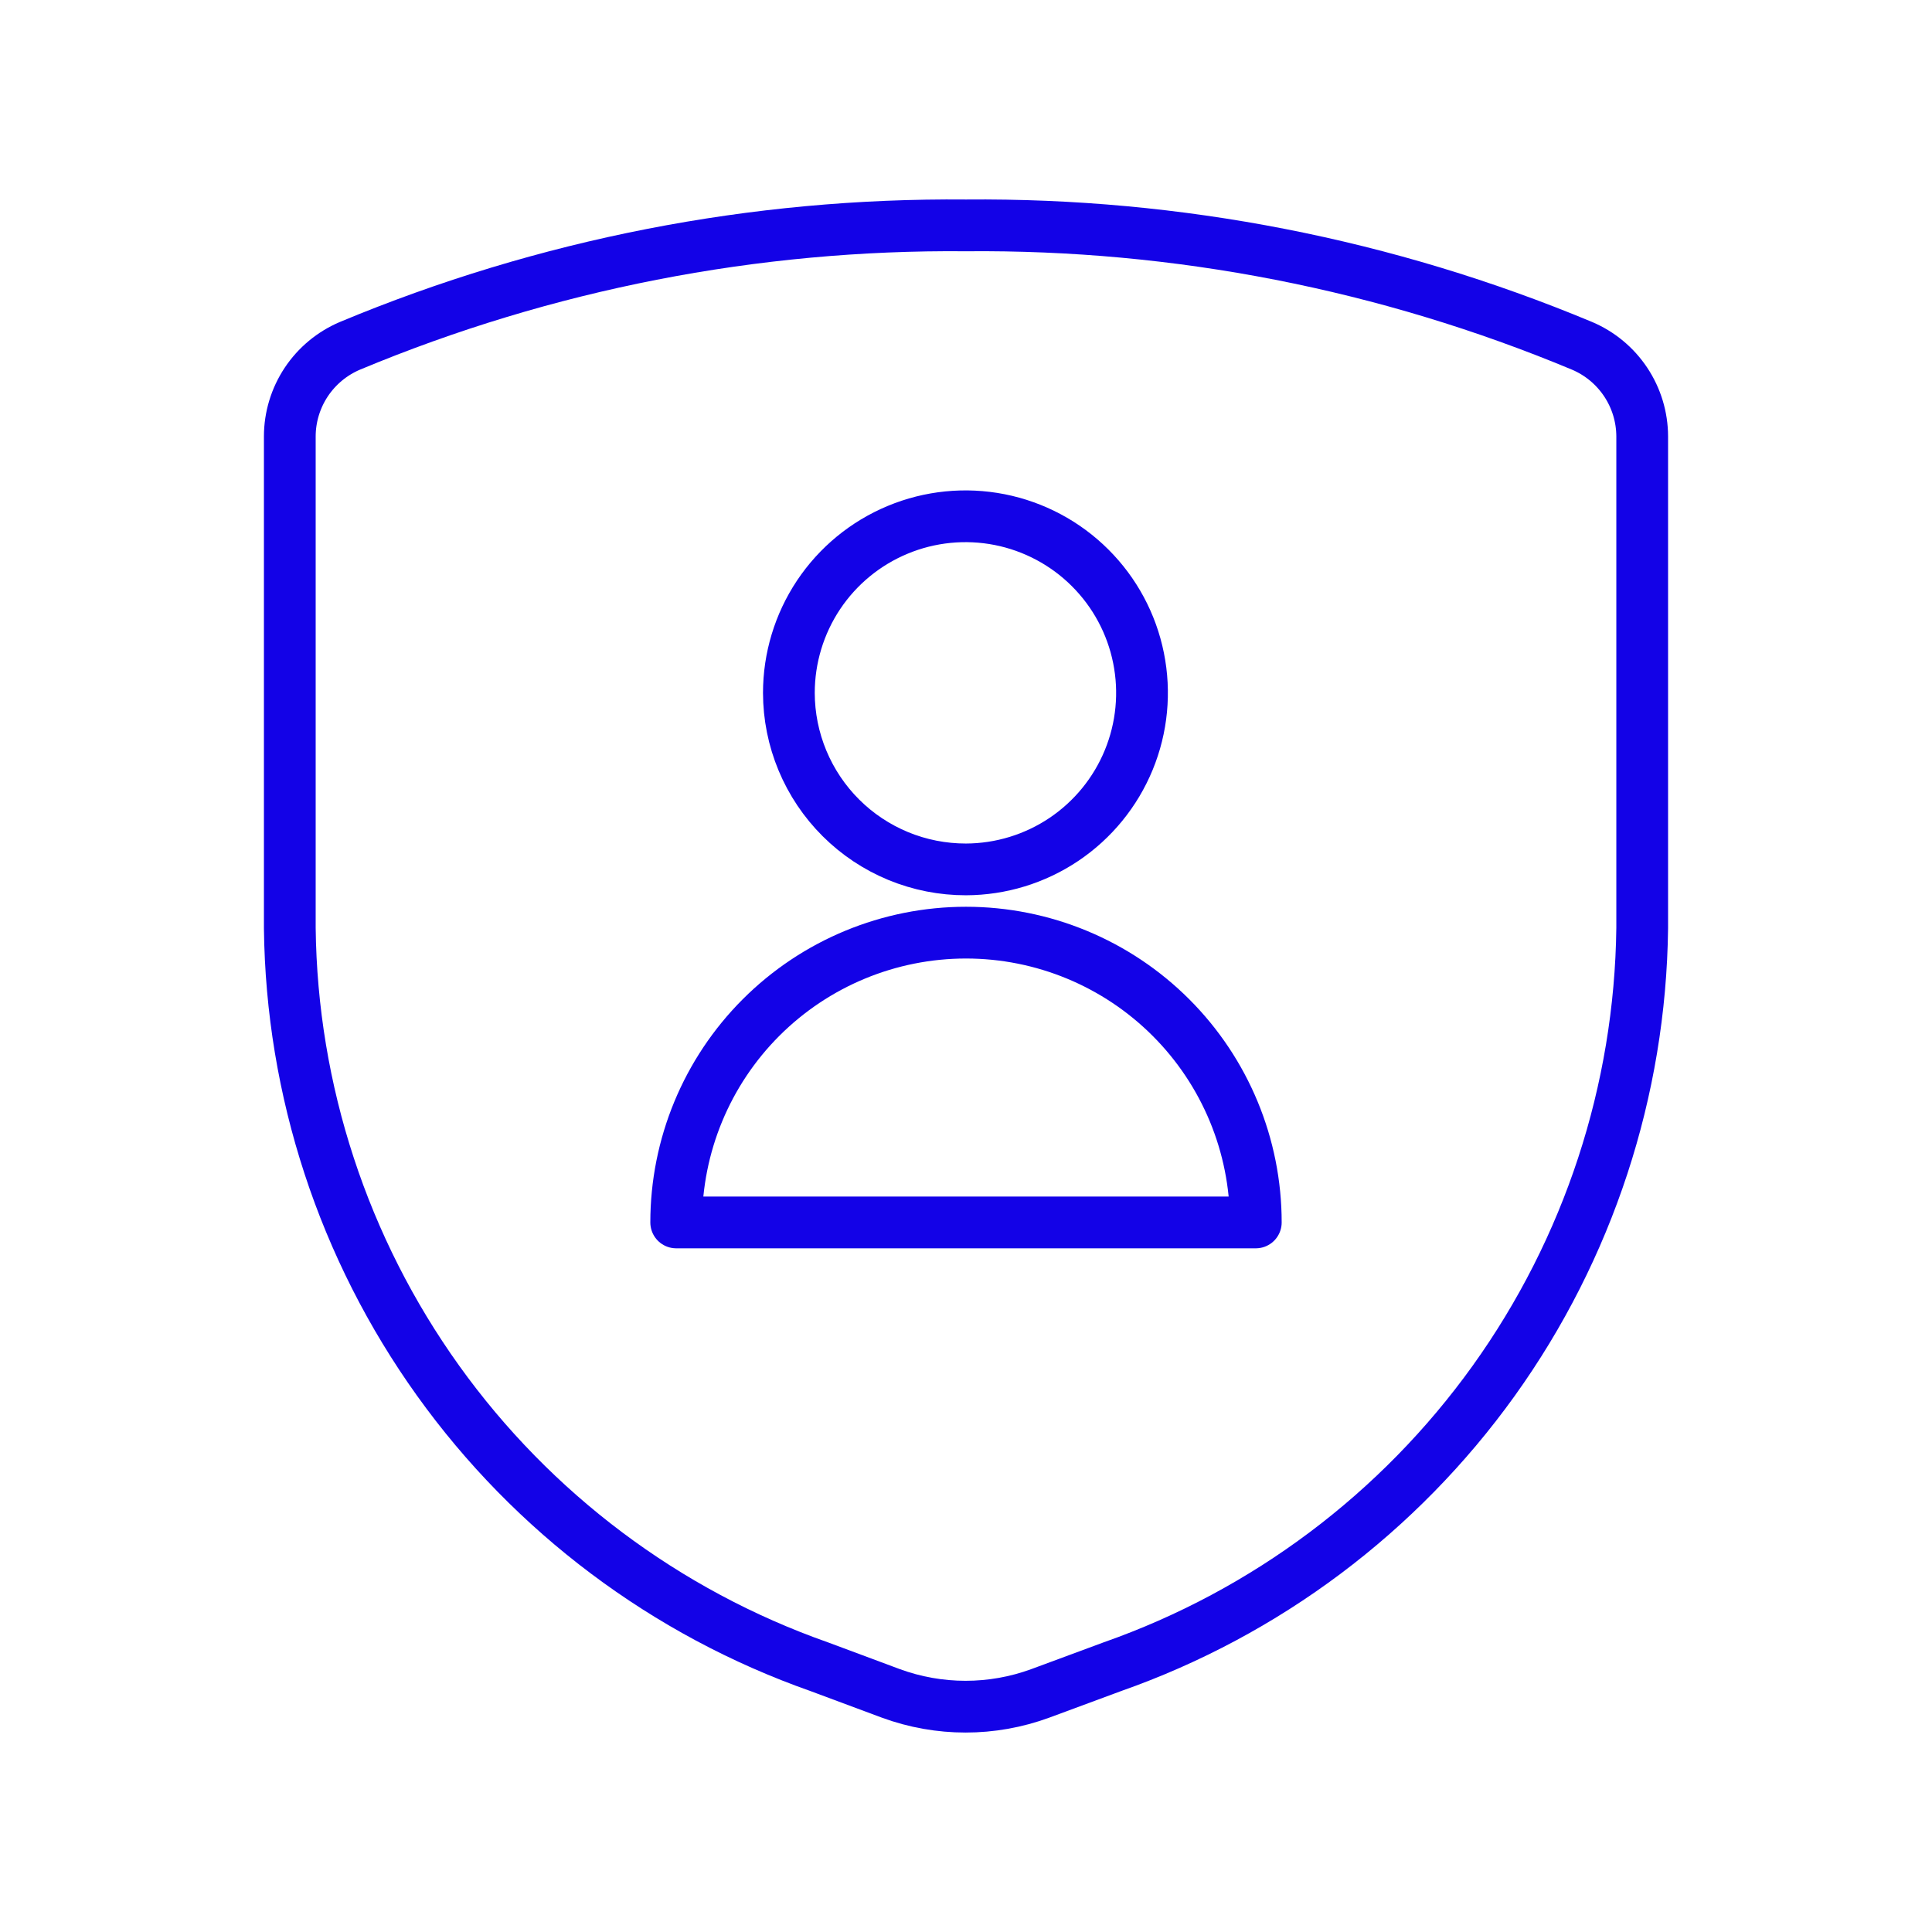 <svg width="56" height="56" viewBox="0 0 56 56" fill="none" xmlns="http://www.w3.org/2000/svg">
<path d="M19.6 35.433C19.6 33.205 20.485 31.068 22.06 29.493C23.635 27.918 25.772 27.033 28 27.033C30.227 27.033 32.364 27.918 33.939 29.493C35.515 31.068 36.4 33.205 36.4 35.433H19.6ZM28 25.2C29.011 25.197 29.999 24.894 30.839 24.33C31.679 23.765 32.332 22.965 32.717 22.029C33.102 21.094 33.201 20.065 33.001 19.073C32.802 18.081 32.313 17.171 31.596 16.457C30.88 15.743 29.967 15.257 28.975 15.061C27.982 14.866 26.954 14.968 26.02 15.357C25.086 15.745 24.288 16.401 23.726 17.243C23.165 18.085 22.866 19.074 22.866 20.085C22.867 20.758 23.001 21.424 23.26 22.046C23.519 22.667 23.897 23.231 24.374 23.706C24.85 24.181 25.416 24.557 26.038 24.814C26.66 25.07 27.327 25.201 28 25.2ZM8.4 12.647V26.902C8.454 31.612 9.955 36.192 12.699 40.021C15.443 43.85 19.298 46.744 23.741 48.309L25.822 49.084C27.22 49.597 28.755 49.597 30.152 49.084L32.246 48.309C36.691 46.746 40.548 43.853 43.295 40.024C46.041 36.195 47.544 31.614 47.6 26.902V12.647C47.598 12.087 47.432 11.54 47.122 11.074C46.812 10.608 46.373 10.243 45.857 10.024C40.202 7.664 34.127 6.477 28 6.533C21.872 6.477 15.797 7.664 10.142 10.024C9.627 10.243 9.187 10.608 8.877 11.074C8.568 11.54 8.401 12.087 8.4 12.647Z" stroke="#1302E7" stroke-width="1.5" stroke-linecap="round" stroke-linejoin="round"/>
</svg>
